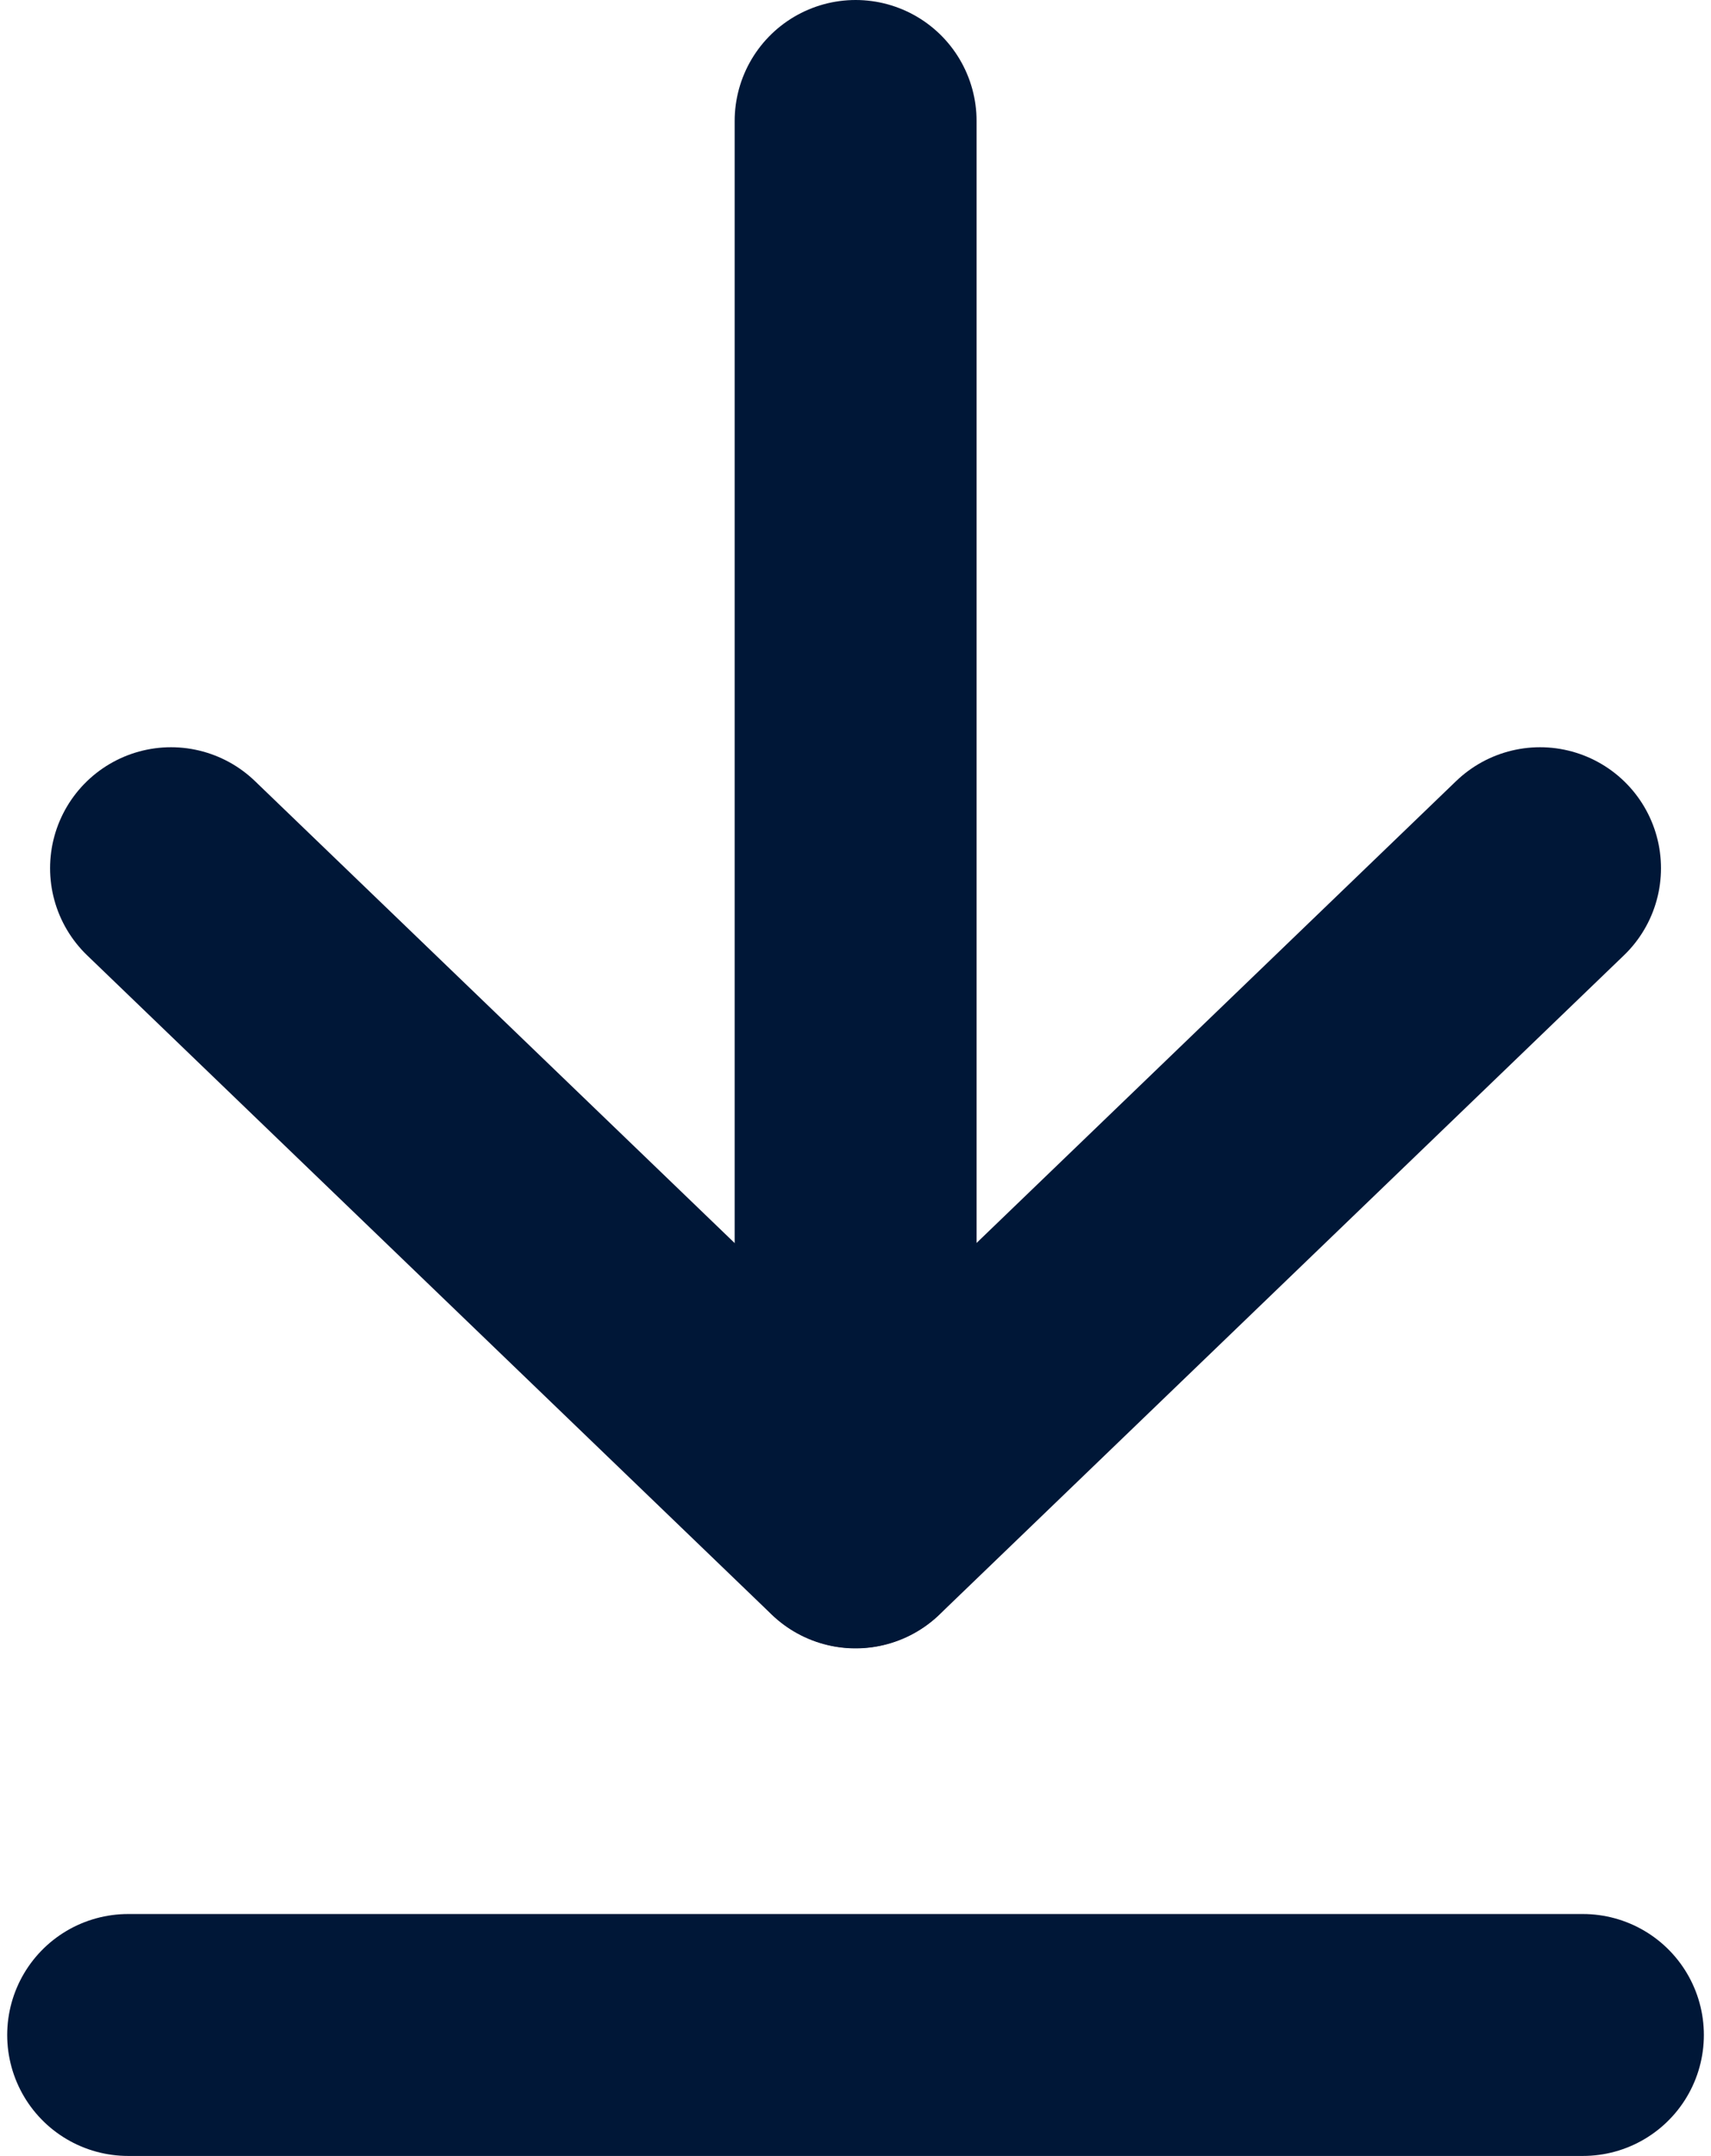 <svg xmlns="http://www.w3.org/2000/svg" width="28.292" height="35.646" viewBox="0 0 28.292 35.646">
  <g id="Groupe_282" data-name="Groupe 282" transform="translate(-113.692 -804.394)">
    <path id="Tracé_138" data-name="Tracé 138" d="M-8945.708,4623.394v23.251" transform="translate(9073.548 -3817)" fill="none" stroke="#001737" stroke-linecap="round" stroke-width="4"/>
    <path id="Tracé_139" data-name="Tracé 139" d="M-8950.458,4630.36l11.319,10.9,11.318-10.9" transform="translate(9066.978 -3811.611)" fill="none" stroke="#001737" stroke-linecap="round" stroke-linejoin="round" stroke-width="4"/>
    <path id="Tracé_140" data-name="Tracé 140" d="M-8950.961,4638.59h24.055" transform="translate(9066.772 -3800.549)" fill="none" stroke="#001737" stroke-linecap="round" stroke-width="4"/>
  </g>
</svg>
